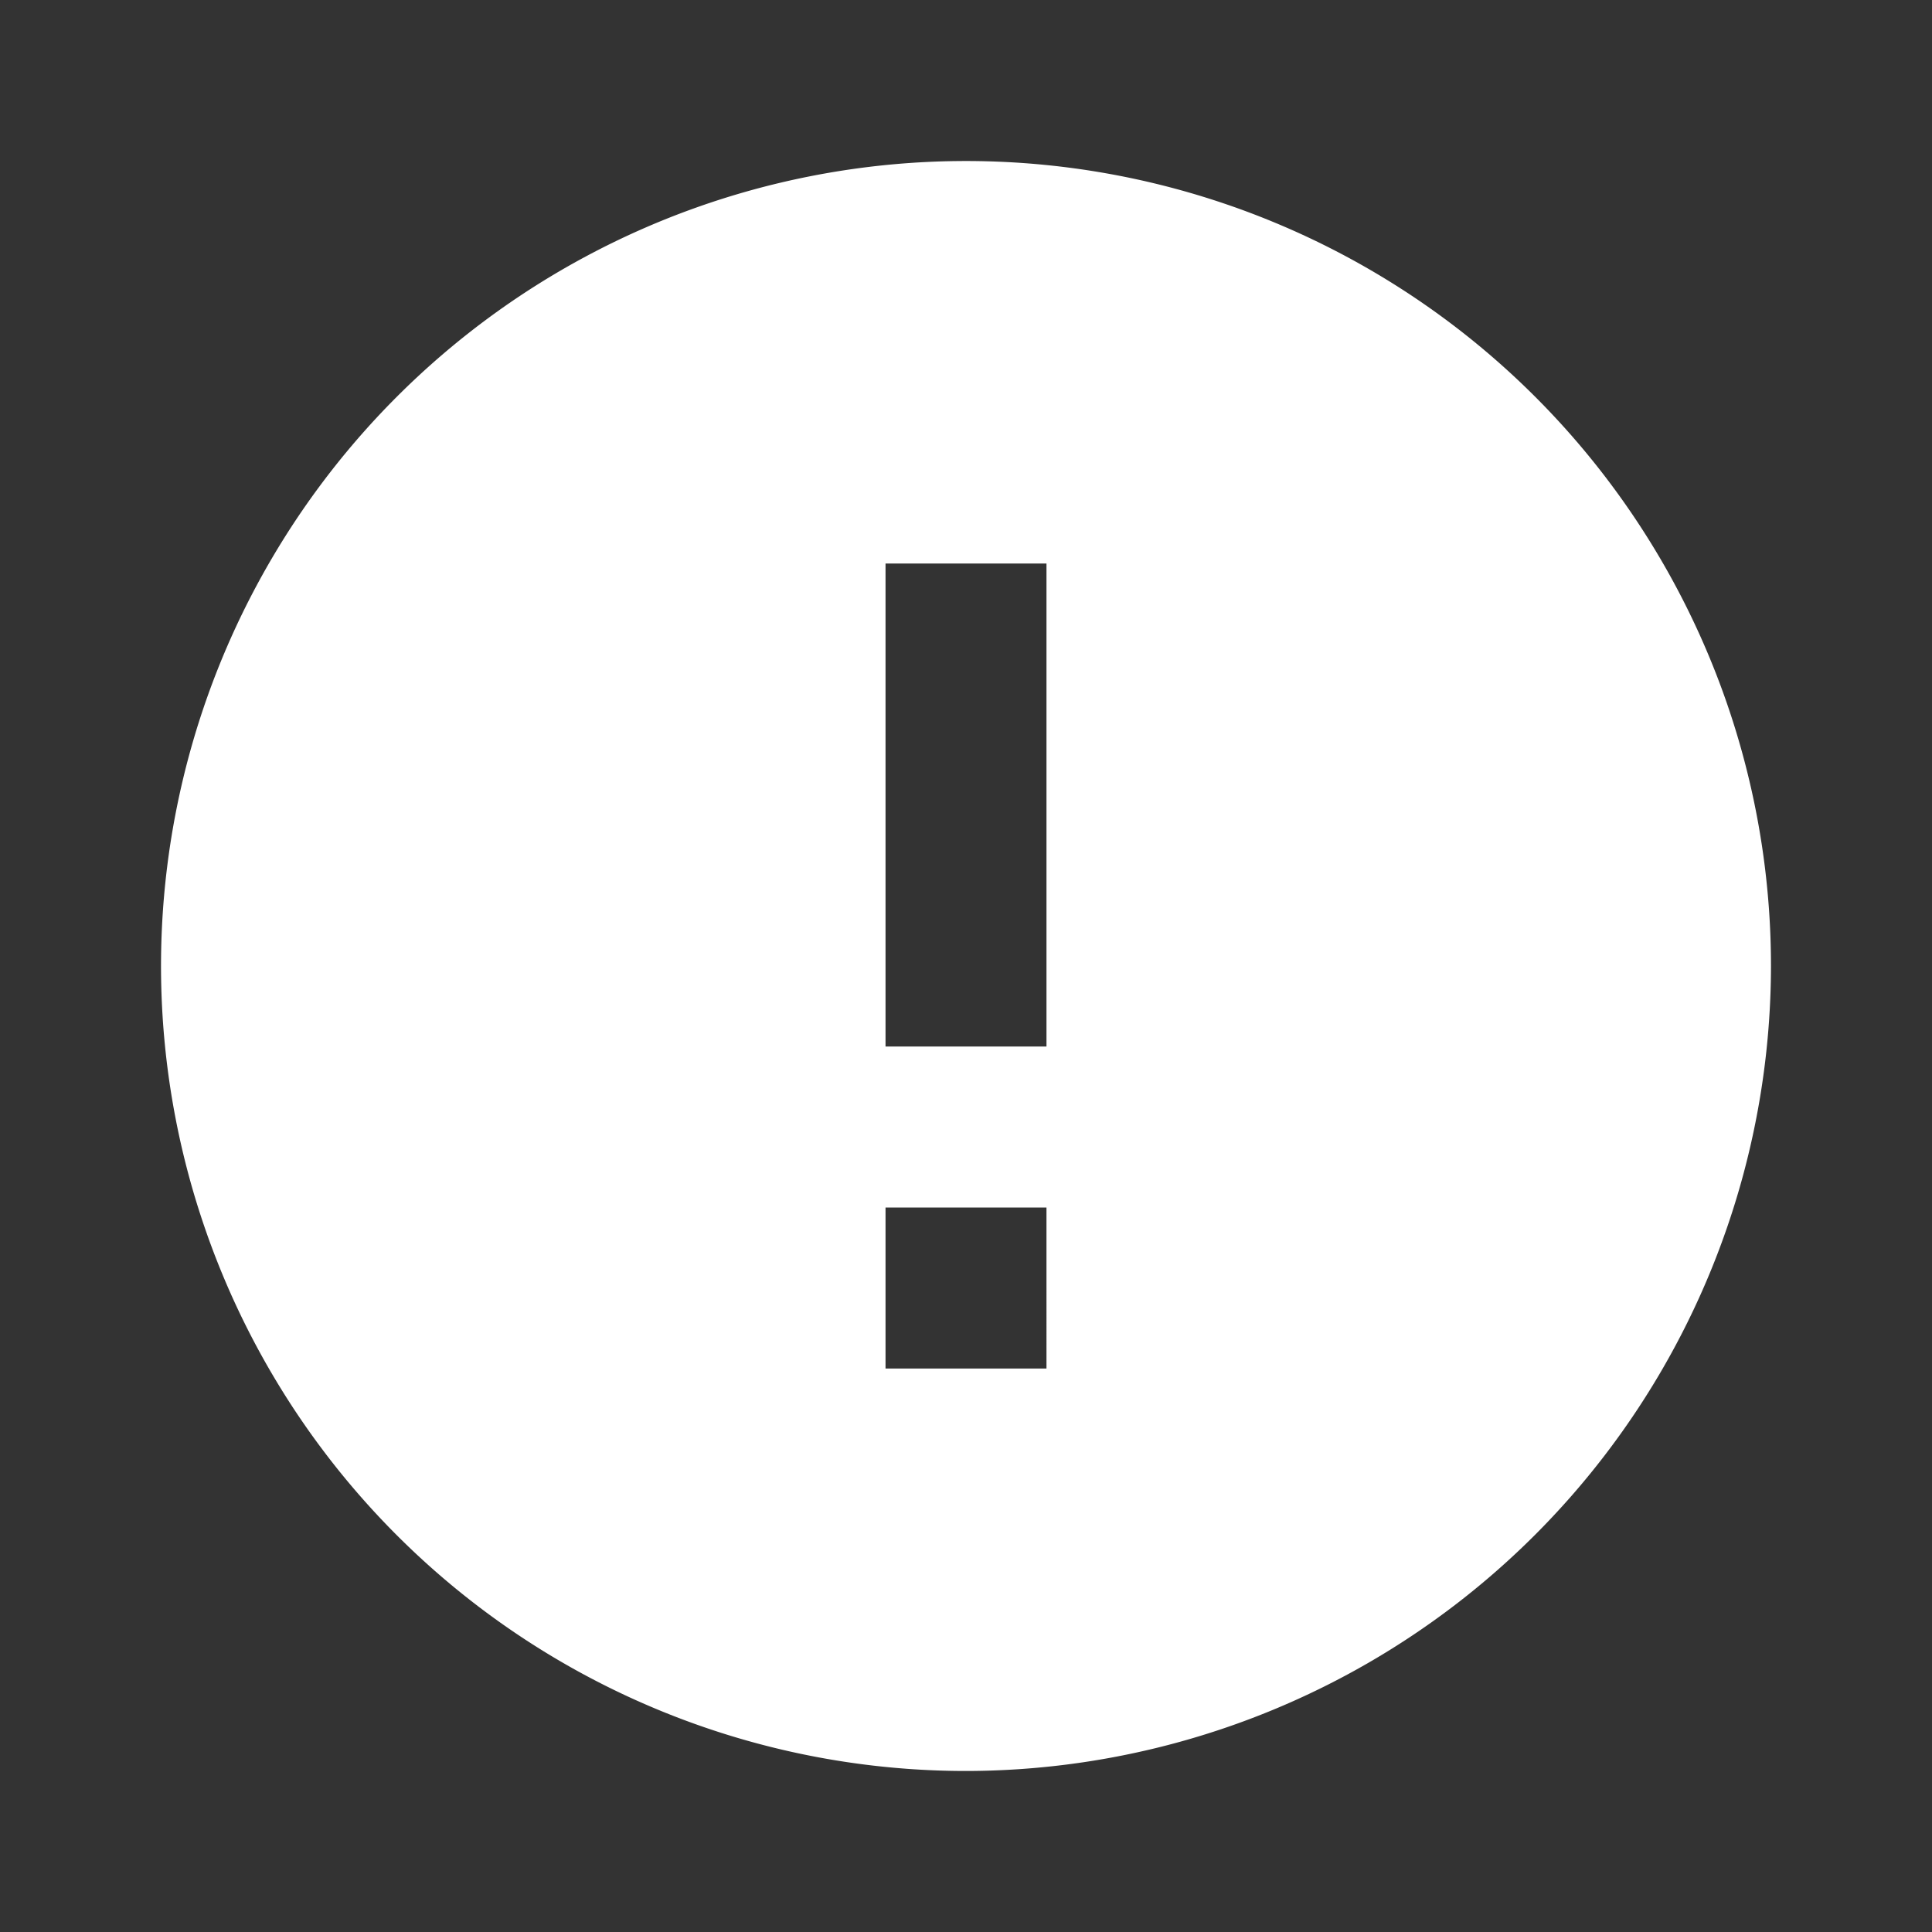 <svg id="error" xmlns="http://www.w3.org/2000/svg" xmlns:xlink="http://www.w3.org/1999/xlink" width="26" height="26" viewBox="0 0 26 26">
  <rect x="0" y="0" width="26" height="26" fill="#333333" stroke="none"/>
  <defs>
    <clipPath id="clip-path">
      <rect id="attention_error_Background_Mask_" data-name="attention / error (Background/Mask)" width="26" height="26" fill="none"/>
    </clipPath>
  </defs>
  <g id="attention_error" data-name="attention / error">
    <rect id="attention_error_Background_Mask_2" data-name="attention / error (Background/Mask)" width="26" height="26" fill="none"/>
    <g id="attention_error-2" data-name="attention / error" clip-path="url(#clip-path)">
      <path id="attention_error-3" data-name="attention / error" d="M10.833,21.666A10.833,10.833,0,1,1,21.666,10.833,10.845,10.845,0,0,1,10.833,21.666ZM9.75,14.083V16.25h2.166V14.083Zm0-8.666v6.5h2.166v-6.5Z" transform="translate(2.167 2.167)" fill="#fff"/>
    </g>
  </g>
</svg>
